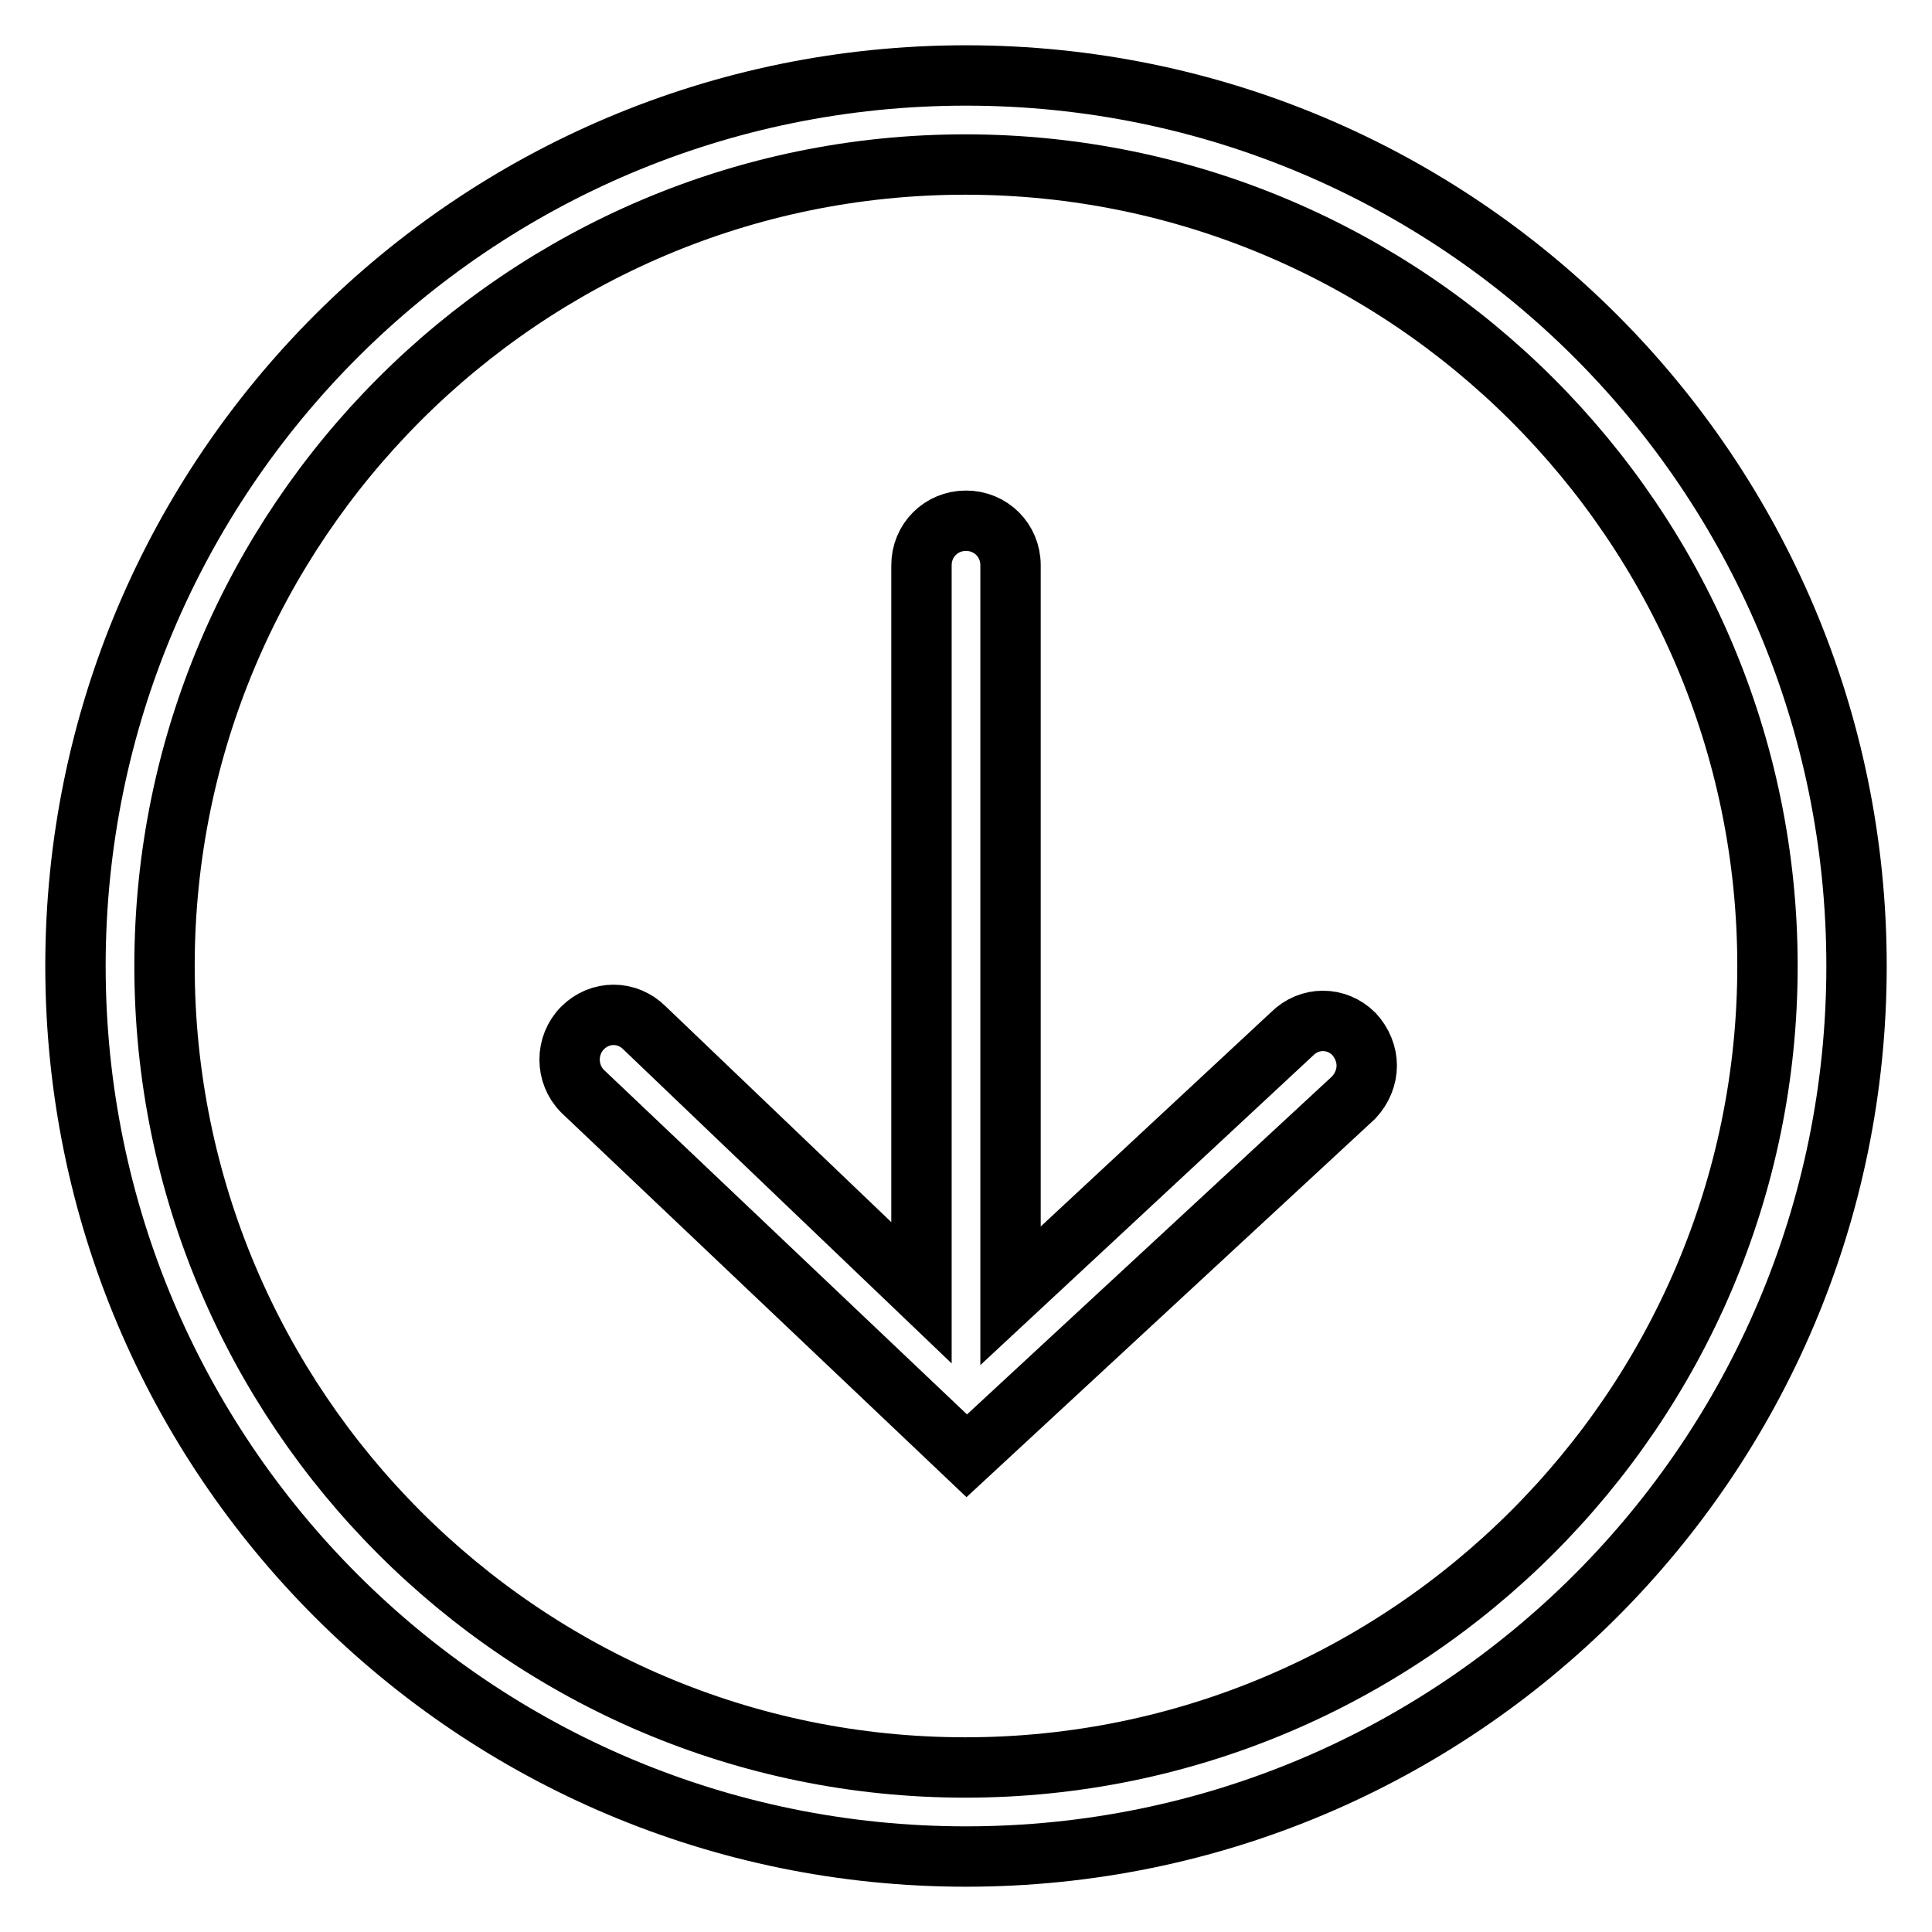 <?xml version="1.0" encoding="utf-8"?>
<!-- Svg Vector Icons : http://www.onlinewebfonts.com/icon -->
<!DOCTYPE svg PUBLIC "-//W3C//DTD SVG 1.1//EN" "http://www.w3.org/Graphics/SVG/1.1/DTD/svg11.dtd">
<svg version="1.1" xmlns="http://www.w3.org/2000/svg" xmlns:xlink="http://www.w3.org/1999/xlink" x="0px" y="0px" viewBox="0 0 256 256" enable-background="new 0 0 256 256" xml:space="preserve">
<g><g><path stroke-width="8" fill-opacity="0" stroke="#000000"  d="M128,246c-65.2,0-118-52.8-118-118C10,62.8,62.8,10,128,10c65.2,0,118,52.8,118,118C246,193.2,193.2,246,128,246z M127.9,21.8C69.4,21.8,21.8,69.4,21.8,128s47.6,106.2,106.1,106.2c58.5,0,106.3-47.6,106.3-106.2S186.4,21.8,127.9,21.8z M128.1,192.9l-50.9-48.3c-2.3-2.3-2.3-6.1,0-8.4c2.3-2.3,5.9-2.3,8.2,0l36.7,35.1V74.9c0-3.3,2.6-5.9,5.9-5.9c3.3,0,5.9,2.6,5.9,5.9v96.8l37.3-34.7c2.3-2.3,5.9-2.3,8.2,0c1.1,1.2,1.7,2.7,1.7,4.2s-0.6,3-1.7,4.2L128.1,192.9z"/></g></g>
</svg>